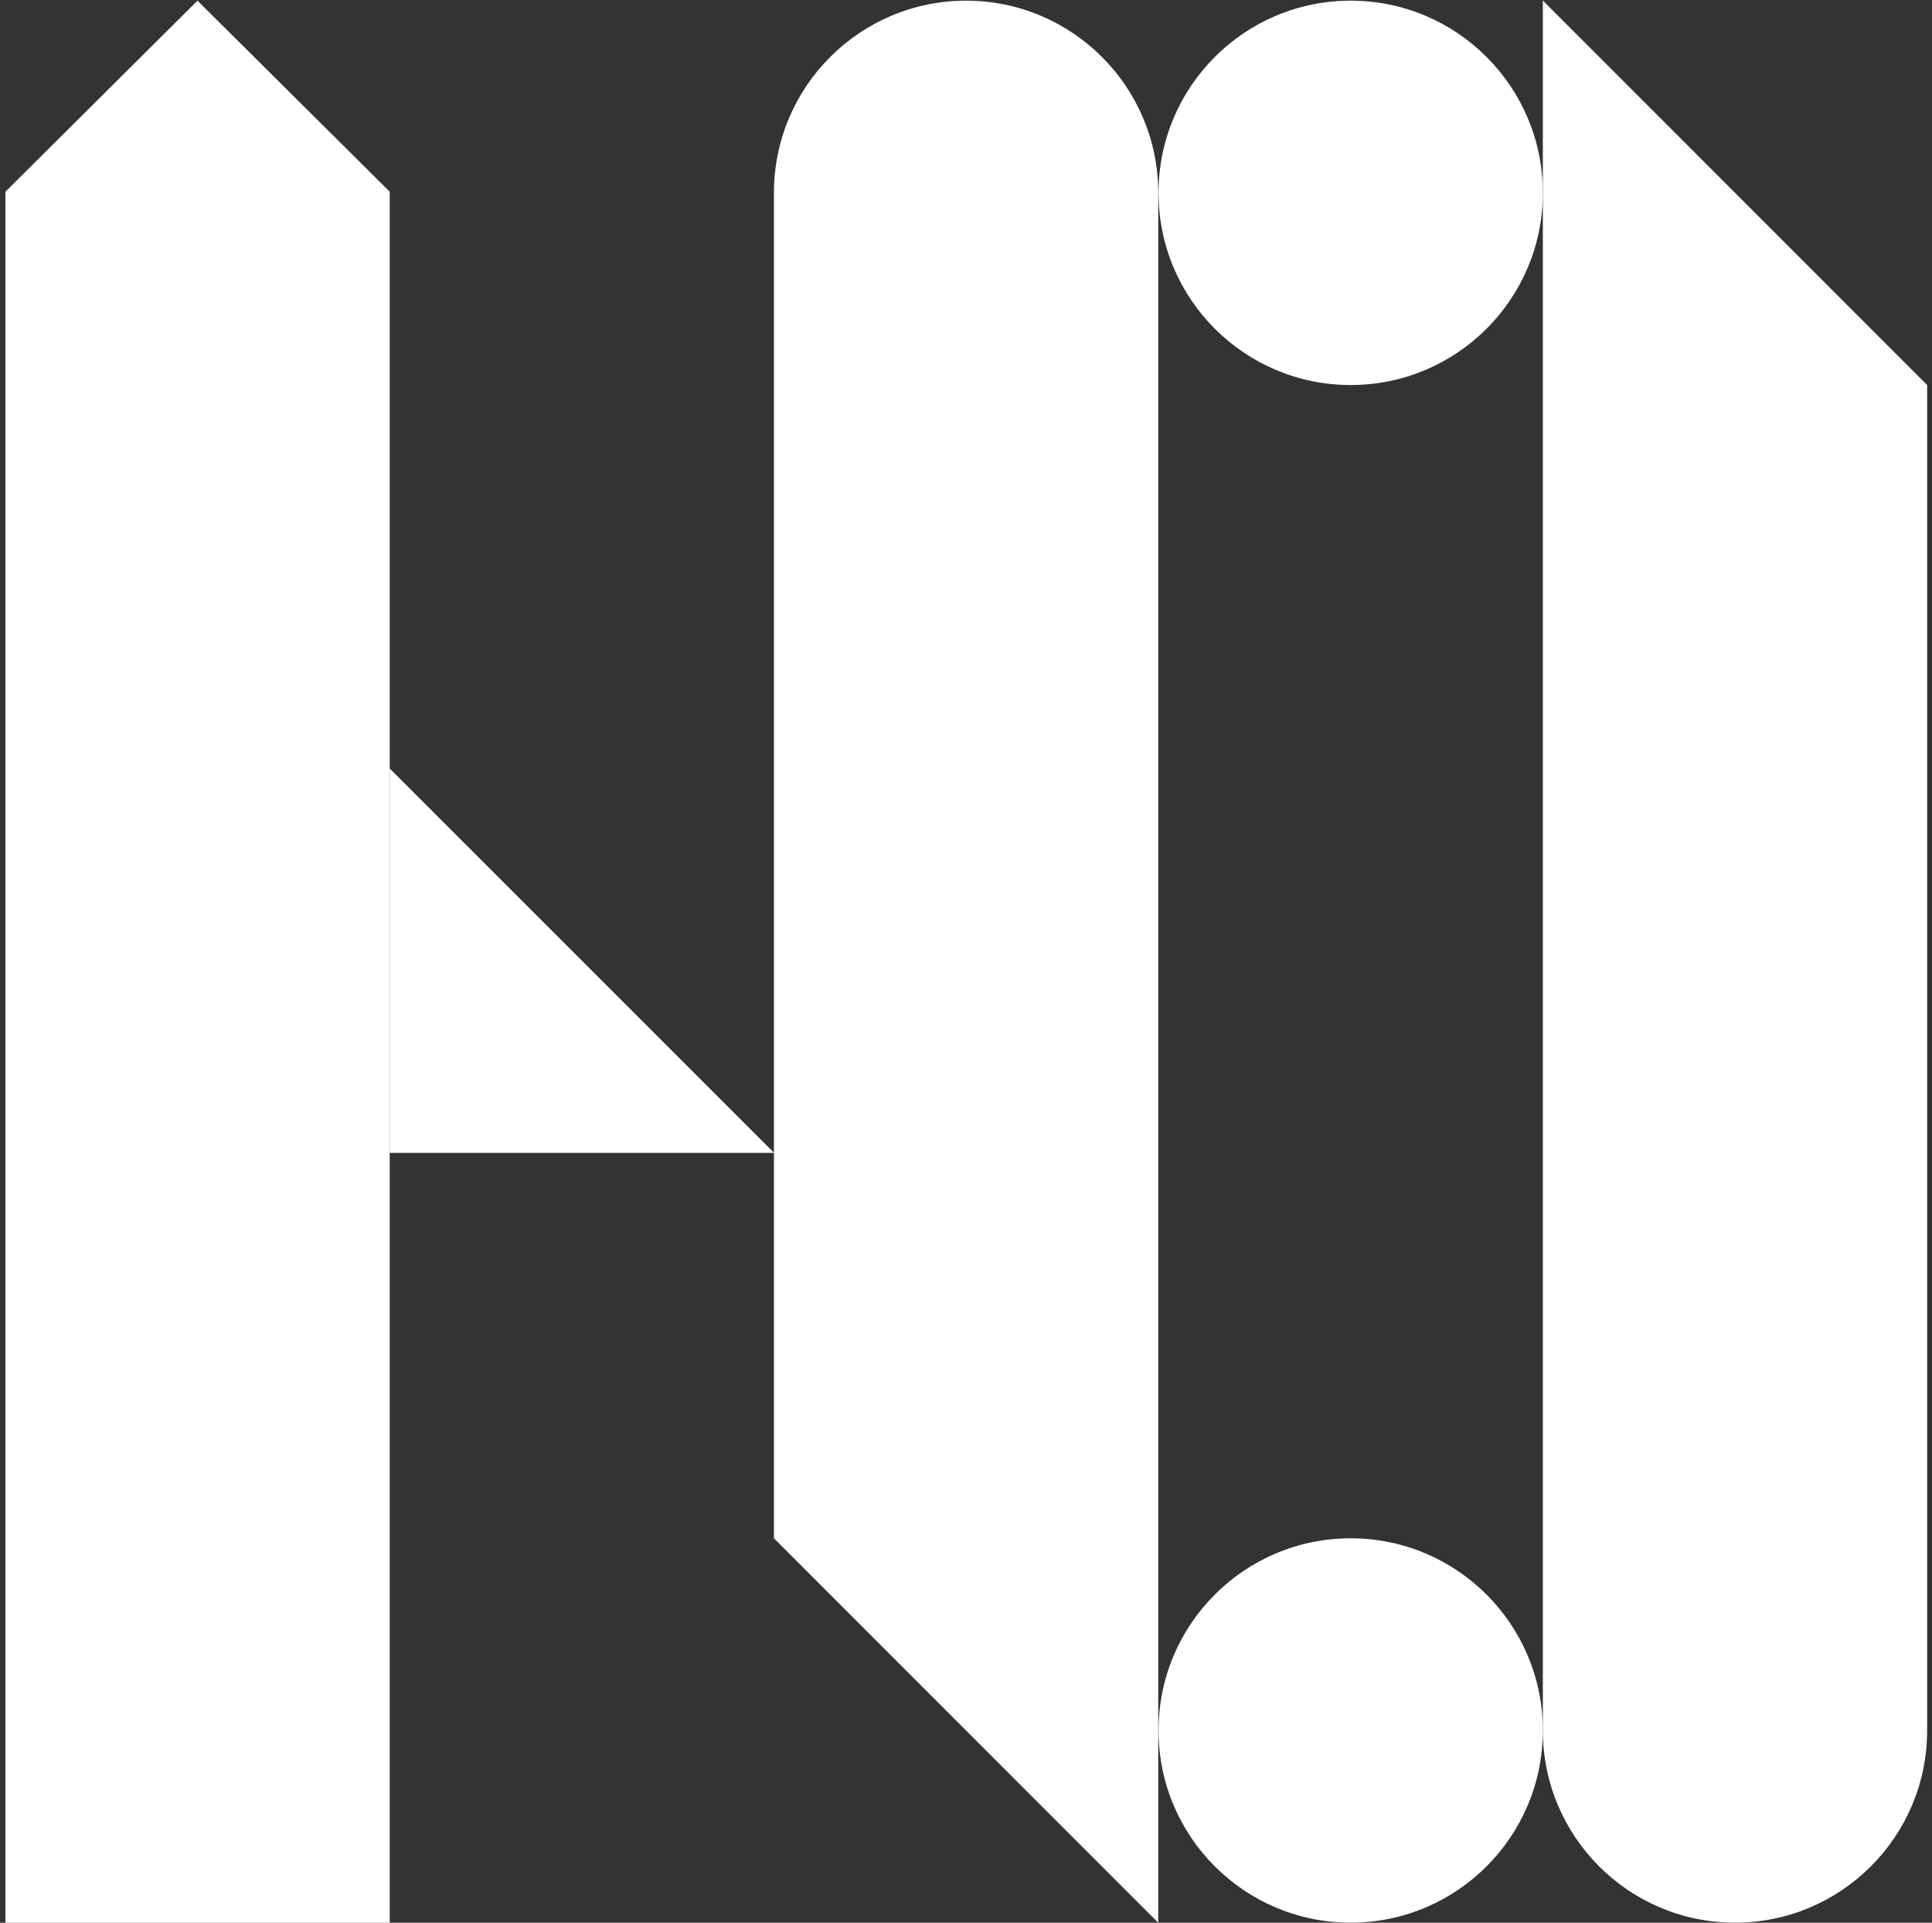 <?xml version="1.0" encoding="UTF-8"?> <svg xmlns="http://www.w3.org/2000/svg" width="203" height="202" viewBox="0 0 203 202" fill="none"><rect x="0" y="0" width="203" height="202" fill="#333333" stroke="none"/><path d="M81.32 161.61V20.26C81.32 9.11 90.36 0.07 101.51 0.07C112.66 0.07 121.7 9.11 121.7 20.26V202L81.32 161.61Z" fill="white"></path><path d="M202.49 40.45V181.8C202.49 192.95 193.45 201.99 182.3 201.99C171.15 201.99 162.11 192.95 162.11 181.8V0.06L202.49 40.45Z" fill="white"></path><path d="M141.92 201.99C153.071 201.99 162.11 192.951 162.11 181.8C162.11 170.649 153.071 161.61 141.92 161.61C130.769 161.61 121.73 170.649 121.73 181.8C121.73 192.951 130.769 201.99 141.92 201.99Z" fill="white"></path><path d="M141.92 40.45C153.071 40.45 162.11 31.411 162.11 20.26C162.11 9.109 153.071 0.07 141.92 0.07C130.769 0.07 121.73 9.109 121.73 20.26C121.73 31.411 130.769 40.45 141.92 40.45Z" fill="white"></path><path d="M0.57 202H40.95V20.14L20.75 0.07L0.57 20.14V202Z" fill="white"></path><path d="M81.34 121.12H40.95V80.74L81.34 121.12Z" fill="white"></path></svg> 